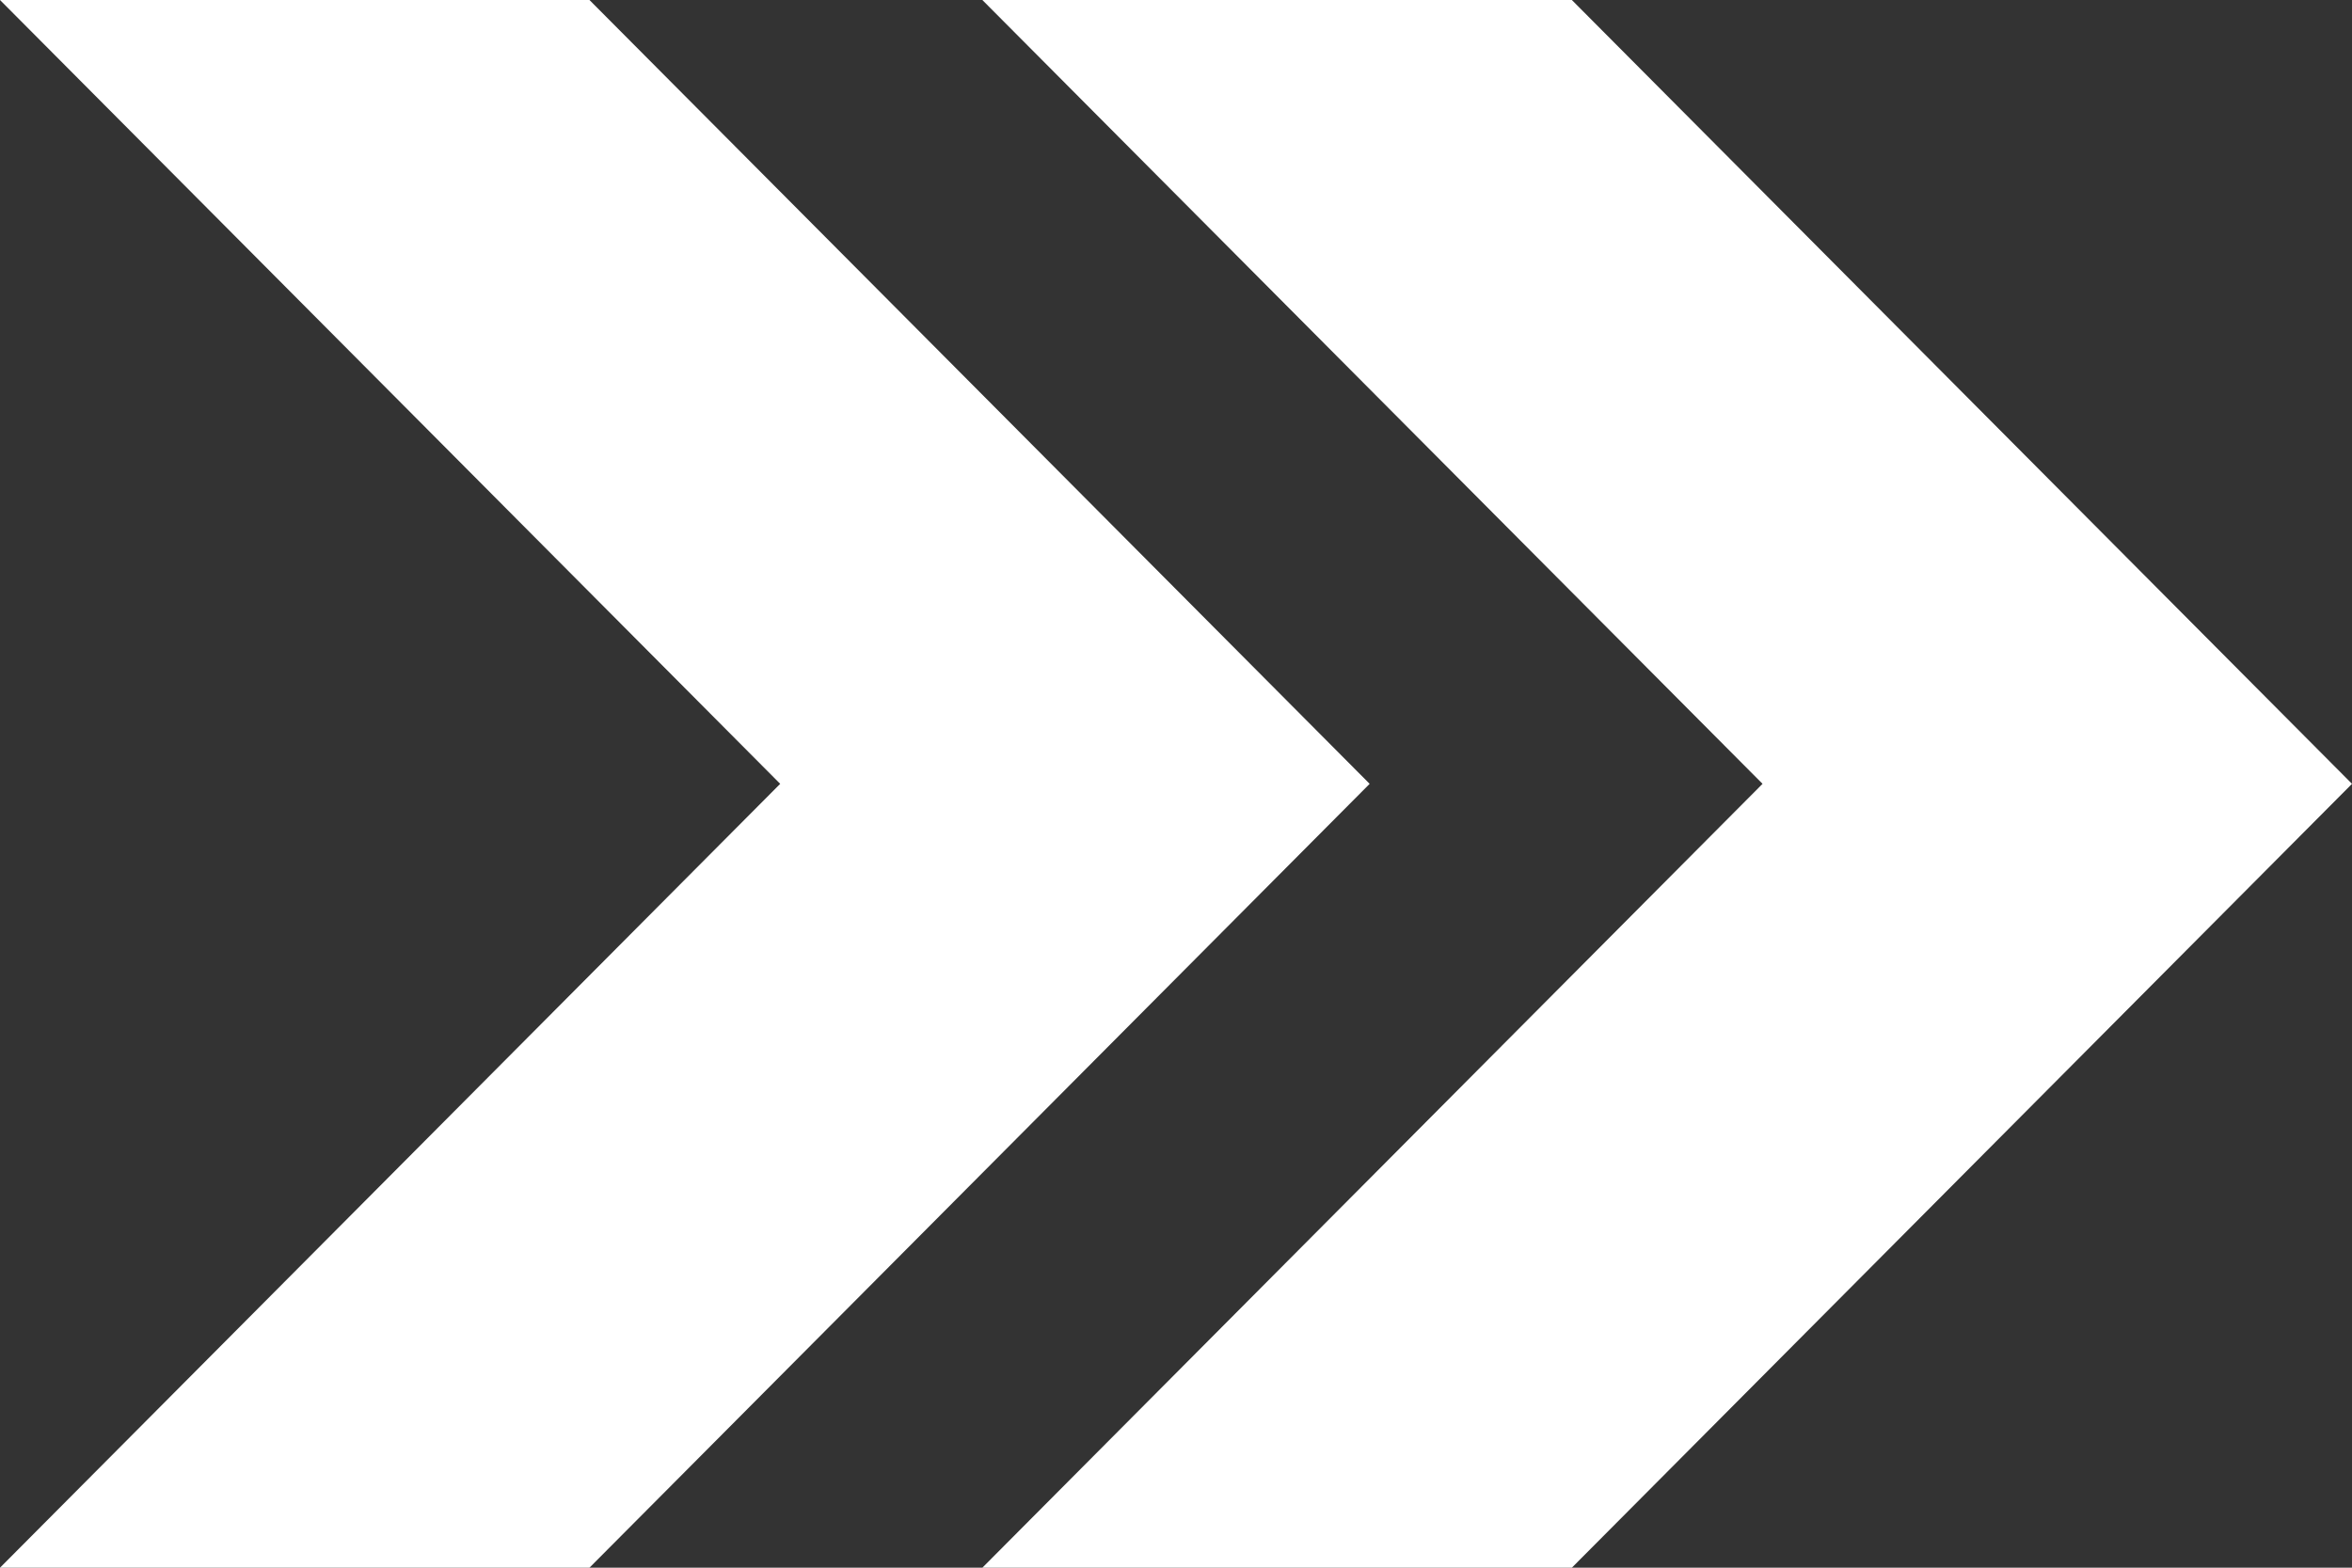 <svg xmlns="http://www.w3.org/2000/svg" width="61.42" height="40.947" viewBox="0 0 61.42 40.947"><rect x="0" y="0" width="61.42" height="40.947" fill="#333333" stroke="none"/><path data-name="パス 455" d="M25.653 0h15.394L61.42 20.473 41.047 40.947H25.653l20.374-20.474ZM0 40.947h15.393l20.374-20.474L15.393 0H0l20.374 20.473Z" fill="#fff"/></svg>